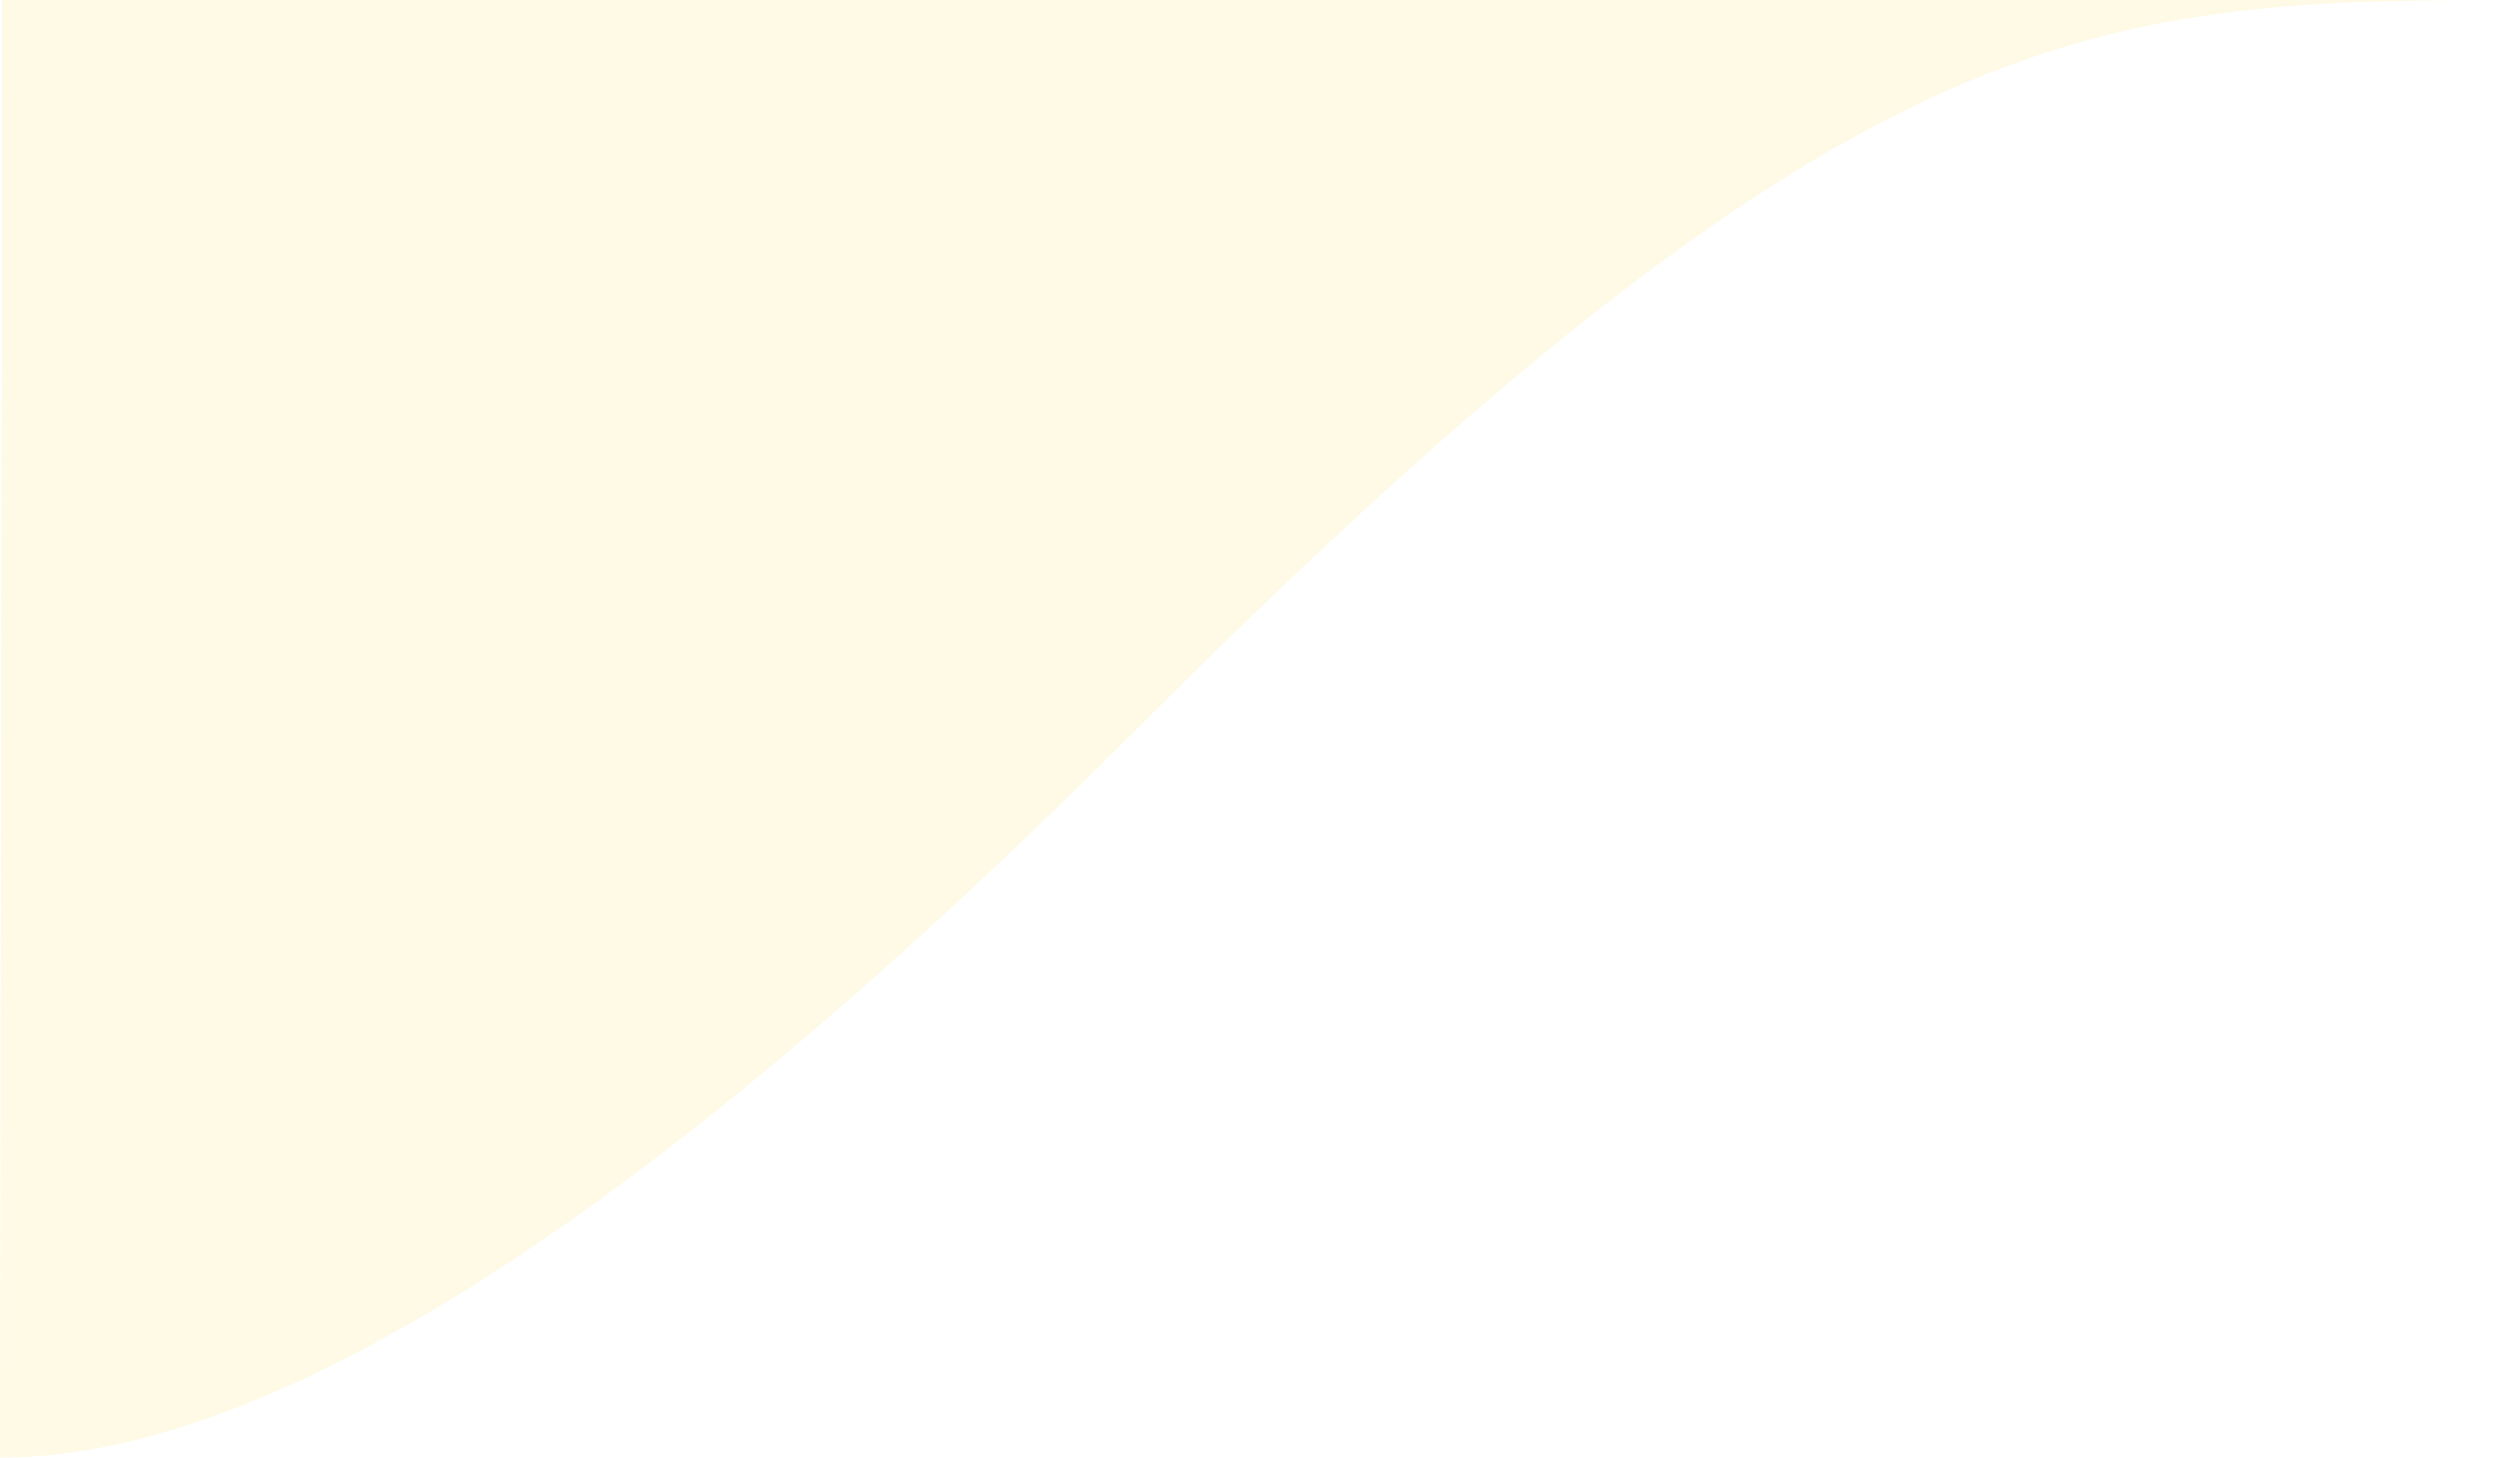 <svg width="897px" height="523px" viewBox="0 0 897 523" version="1.1" xmlns="http://www.w3.org/2000/svg" xmlns:xlink="http://www.w3.org/1999/xlink">
    <g id="Page-1" stroke="none" stroke-width="1" fill="none" fill-rule="evenodd" opacity="0.1">
        <g id="Overheid" transform="translate(0, -480)" fill="#F7CD00">
            <path d="M407.969,741.493 C661.992,487.077 748.883,480.173 898,480 L0.783,480 L2.27373675e-13,1003 C97.797,1003.115 233.787,915.946 407.969,741.493 Z" id="Fill-1"></path>
        </g>
    </g>
</svg>
